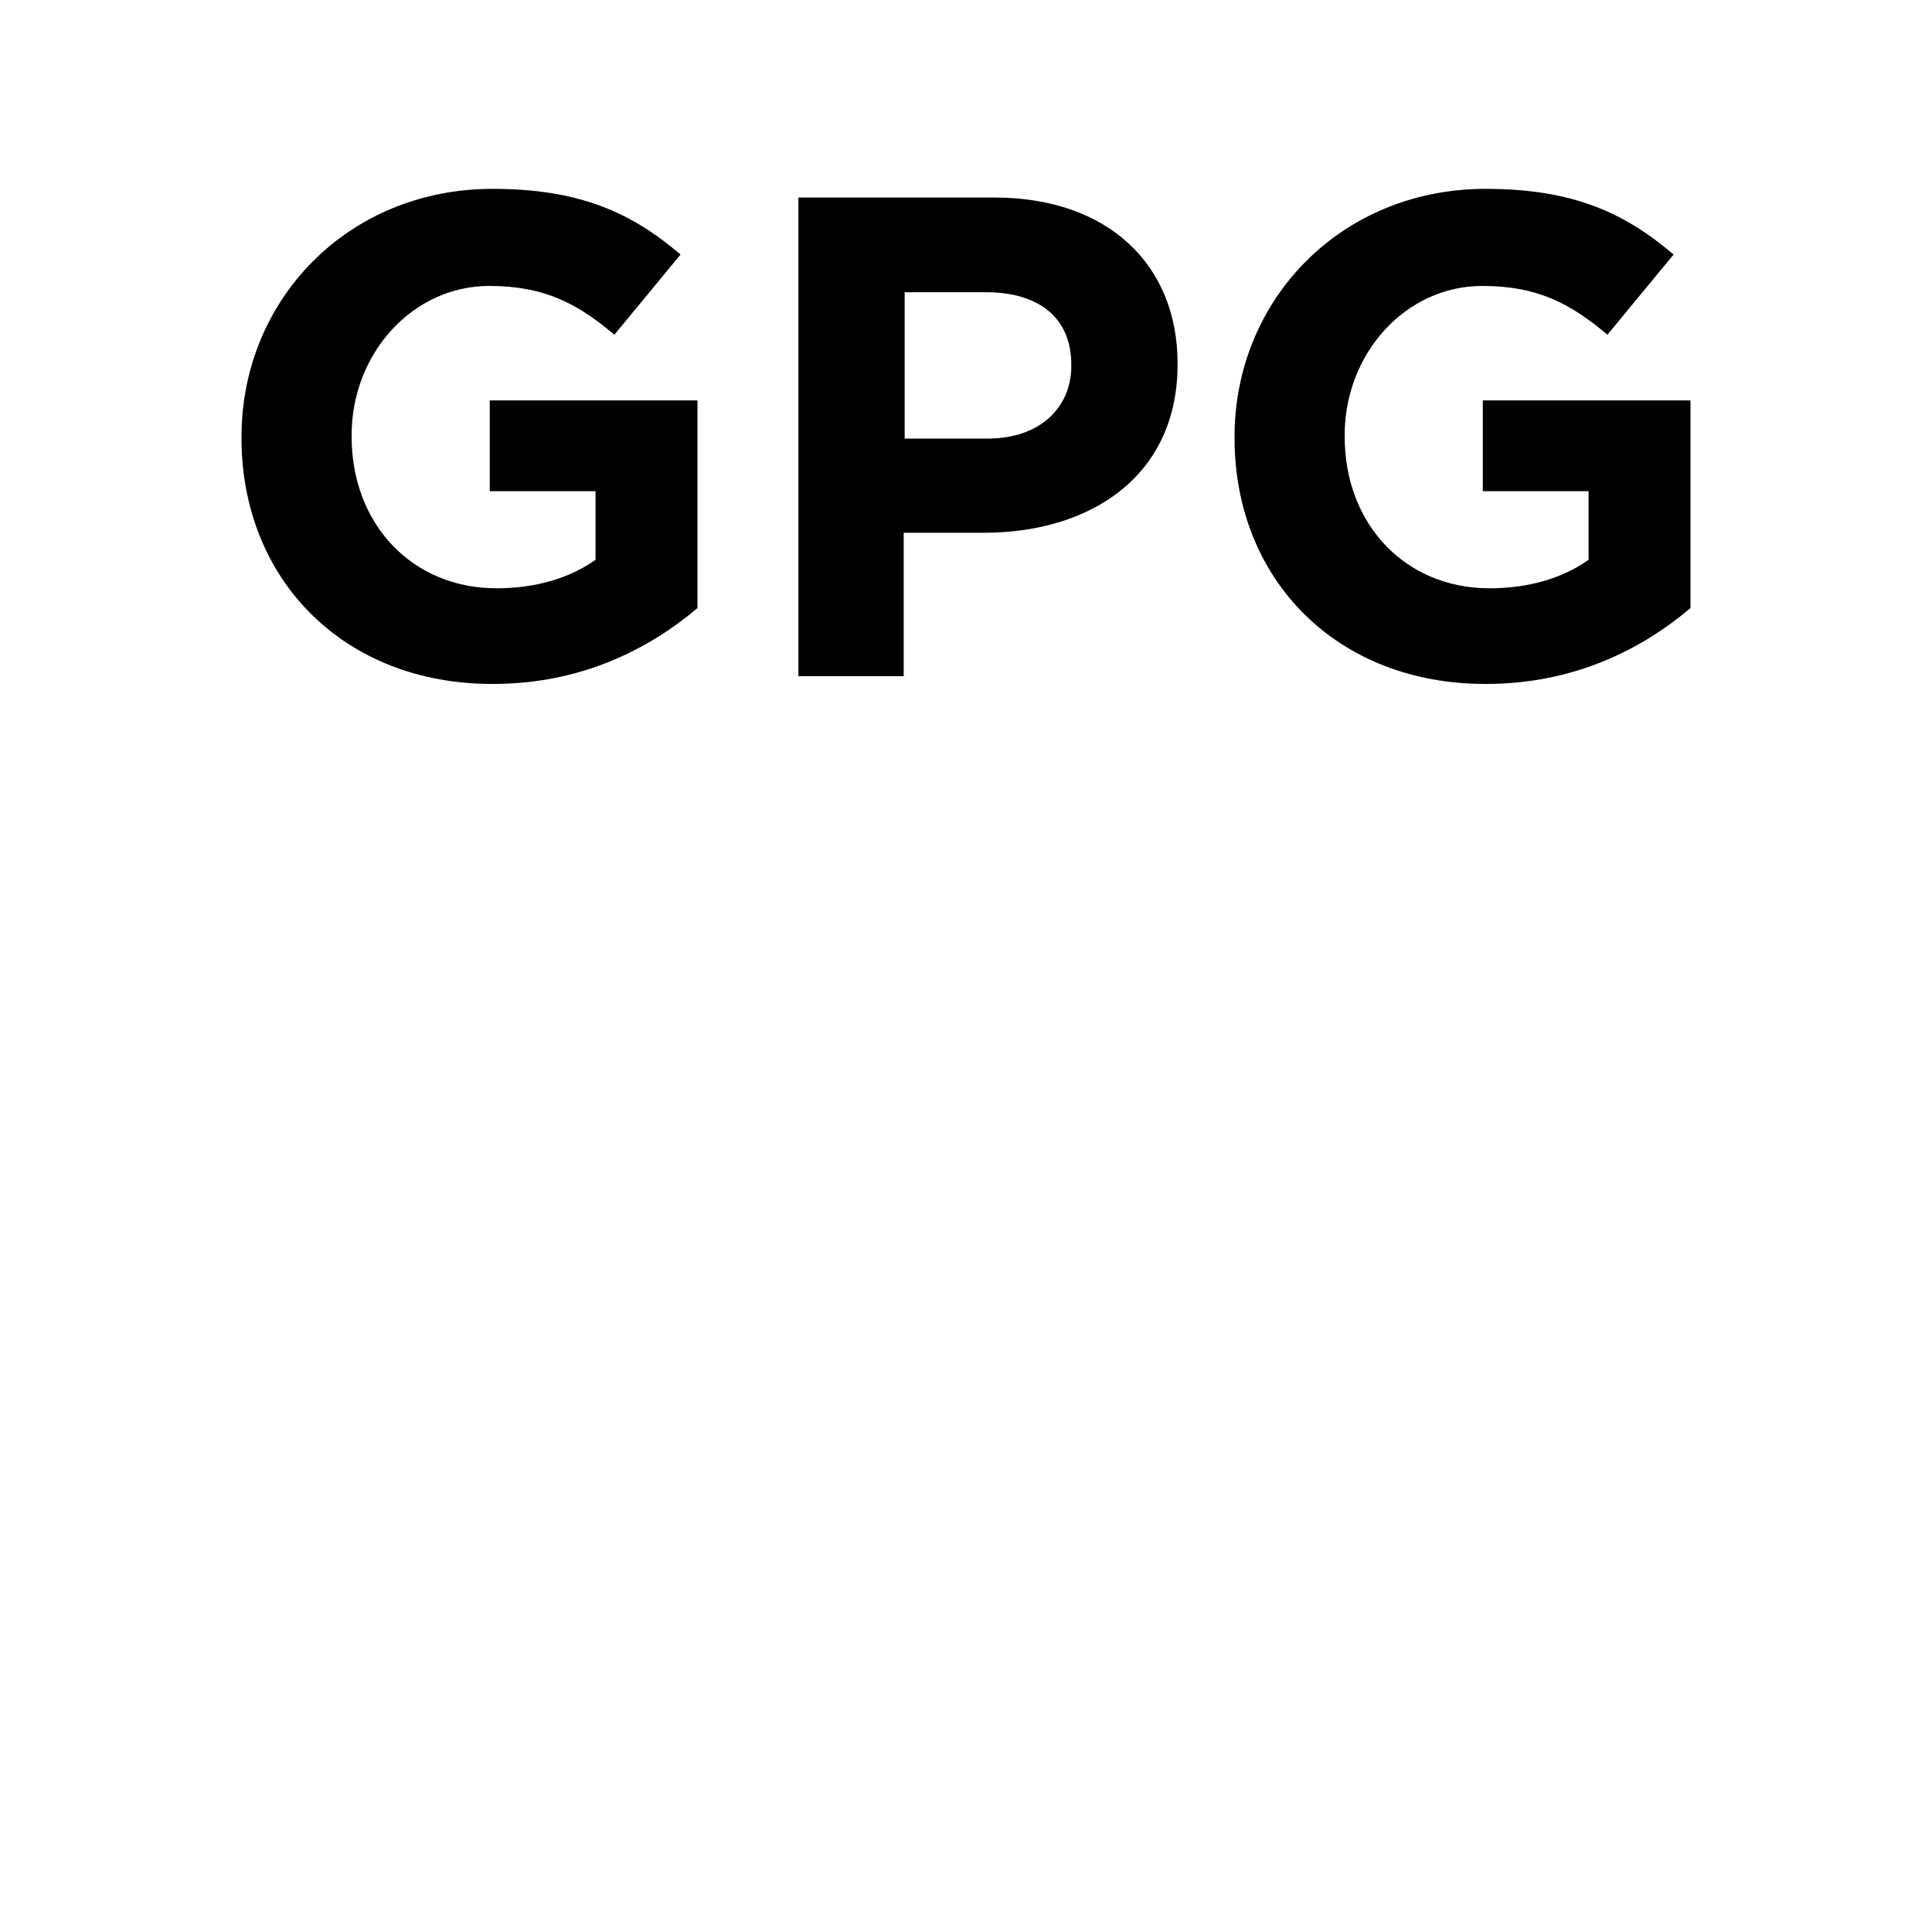 <svg viewBox="0 0 400 400" xmlns="http://www.w3.org/2000/svg"><path d="m50 90.7v-.3c0-28.2 21.9-51.3 52-51.3 17.8 0 28.6 4.8 38.9 13.6l-13.7 16.6c-7.6-6.4-14.4-10.1-25.9-10.1-15.9 0-28.5 14-28.5 30.9v.3c0 18.1 12.5 31.4 30 31.4 7.9 0 15-2 20.5-5.9v-14.2h-21.9v-18.8h43v43c-10.2 8.6-24.2 15.7-42.3 15.7-30.9.1-52.1-21.6-52.1-50.9zm115.4-49.8h40.5c23.6 0 37.9 14 37.9 34.3v.3c0 22.9-17.8 34.8-40.1 34.8h-16.6v29.7h-21.8v-99.1zm39.1 49.9c10.9 0 17.3-6.5 17.3-15v-.3c0-9.8-6.8-15-17.7-15h-16.8v30.3zm51.1-.1v-.3c0-28.2 21.9-51.3 52-51.3 17.8 0 28.6 4.8 38.9 13.6l-13.7 16.6c-7.6-6.4-14.4-10.1-25.9-10.1-15.9 0-28.5 14-28.5 30.9v.3c0 18.1 12.5 31.4 30 31.4 7.9 0 15-2 20.5-5.9v-14.2h-21.9v-18.8h43v43c-10.2 8.6-24.2 15.7-42.3 15.7-30.9.1-52.1-21.6-52.1-50.9z"/></svg>